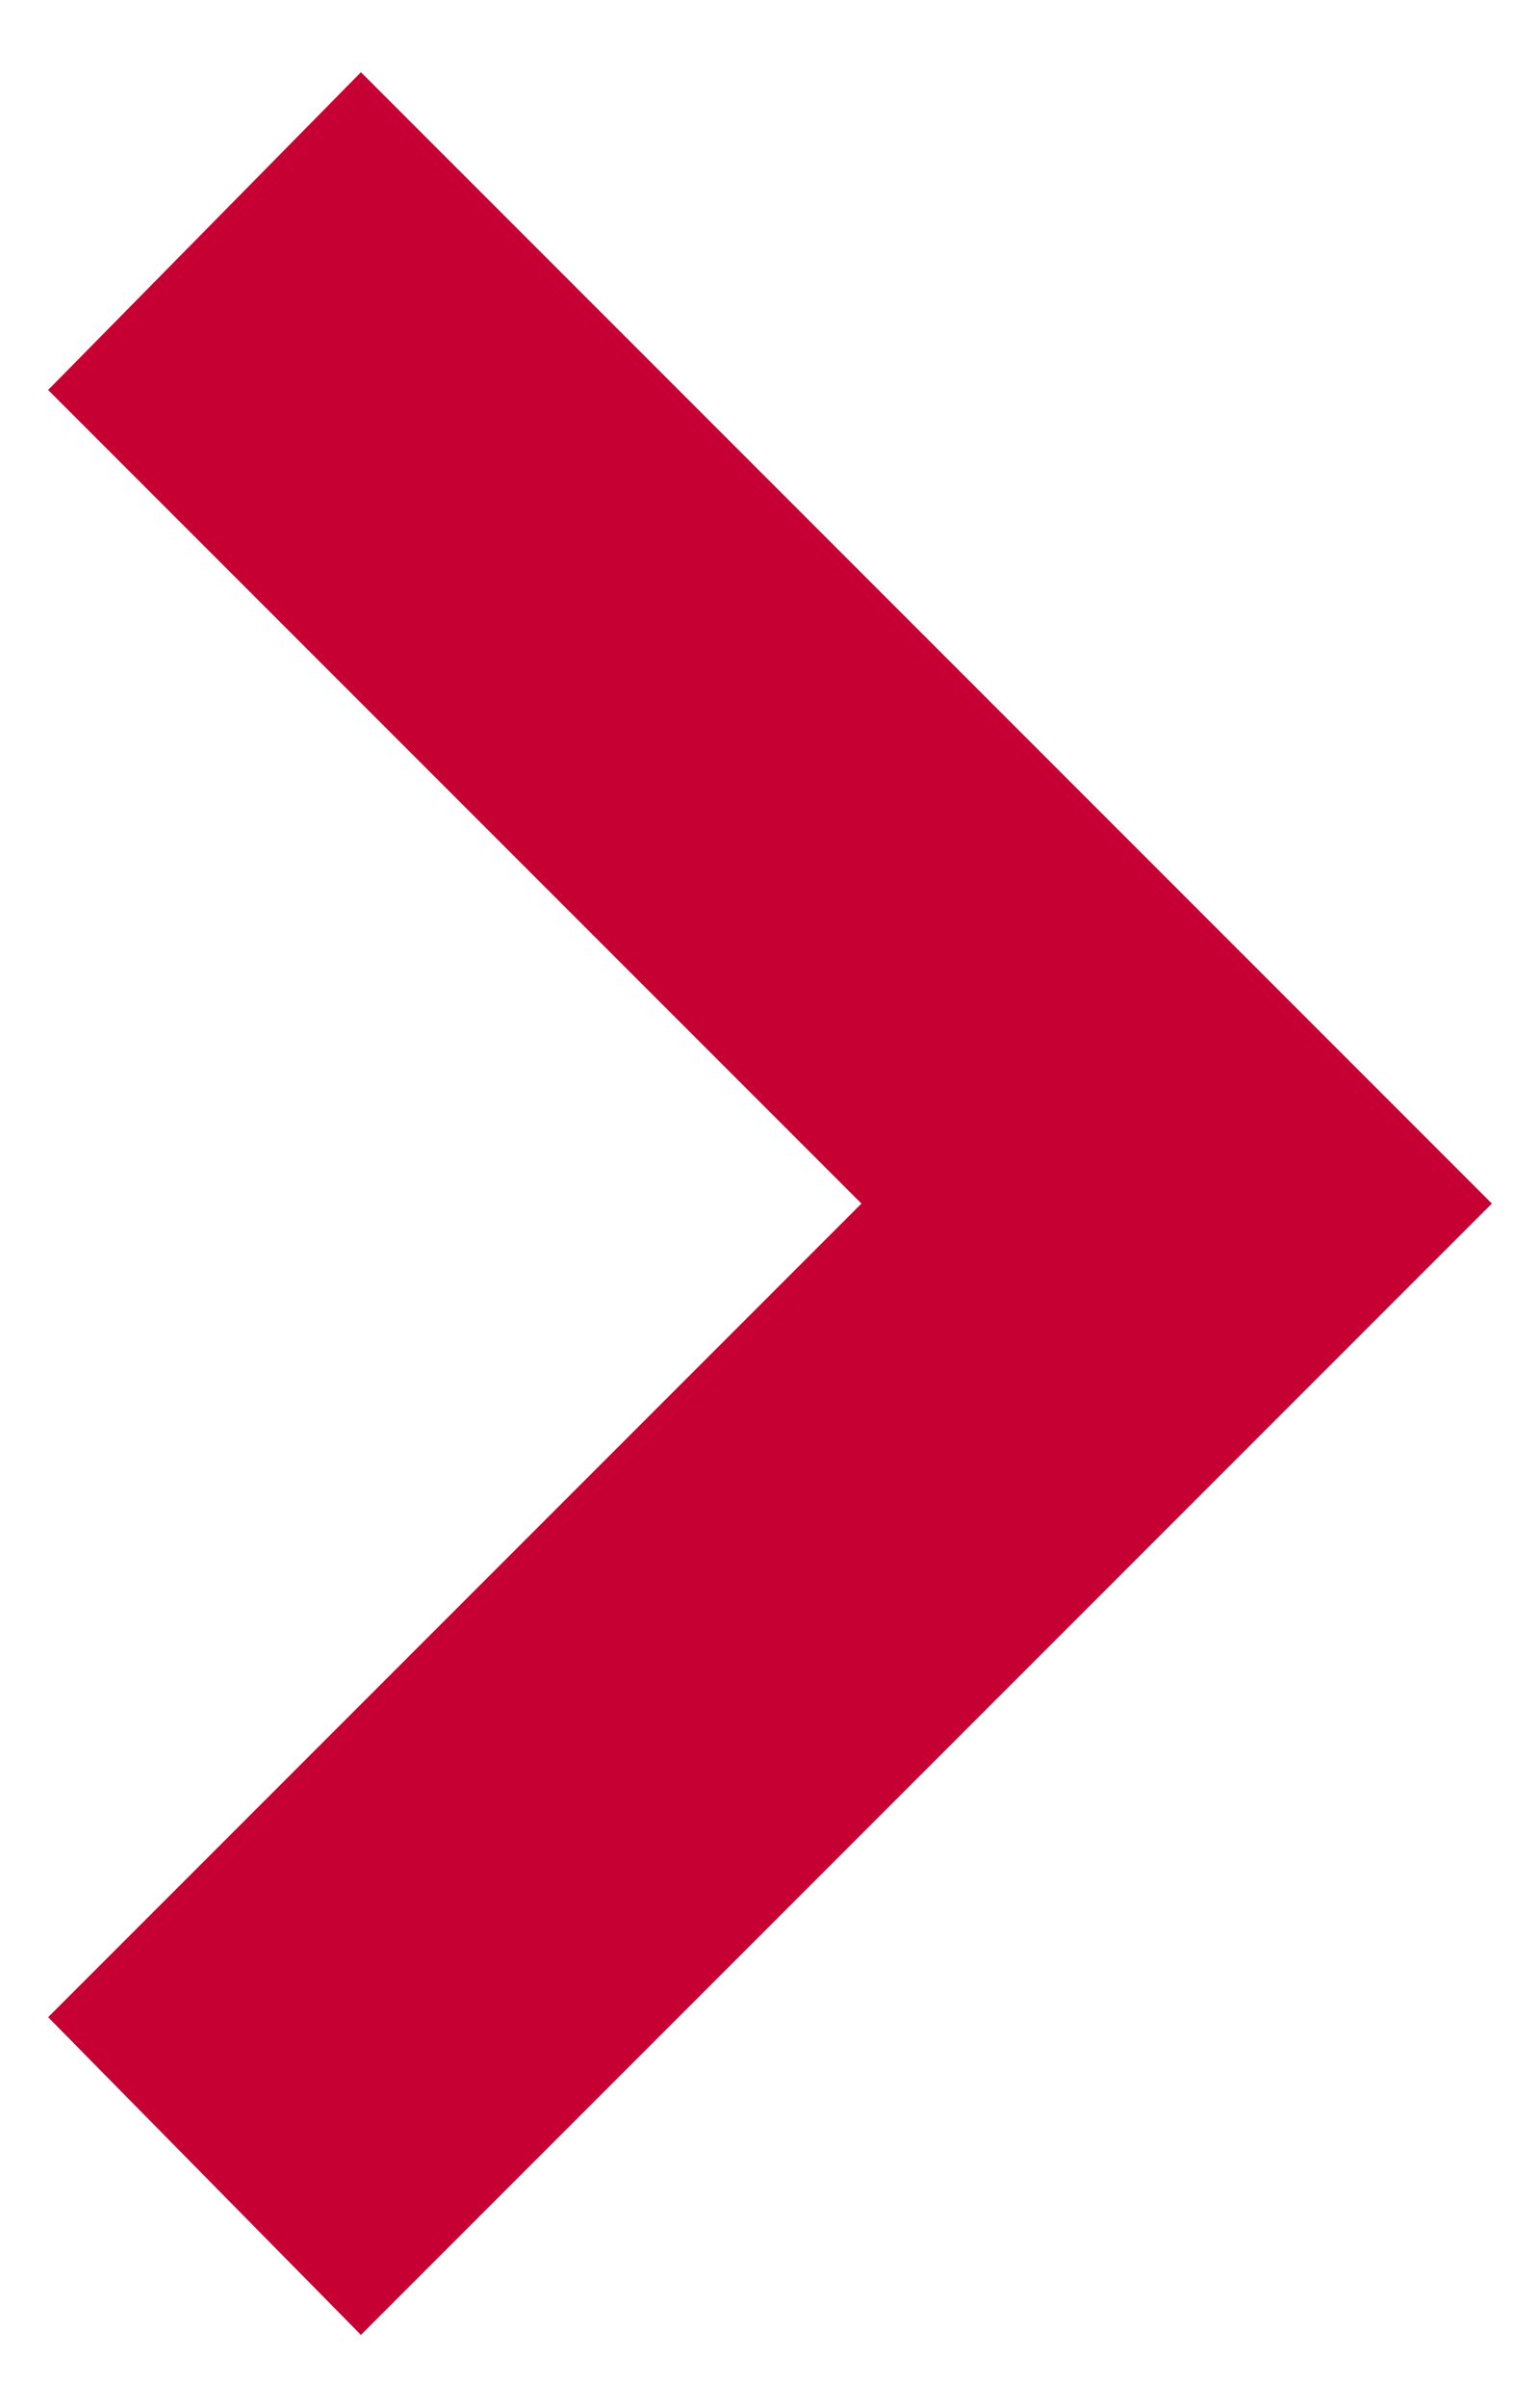<?xml version="1.0" encoding="utf-8"?>
<!-- Generator: Adobe Illustrator 26.4.1, SVG Export Plug-In . SVG Version: 6.00 Build 0)  -->
<svg version="1.1" id="_x32_" xmlns="http://www.w3.org/2000/svg" xmlns:xlink="http://www.w3.org/1999/xlink" x="0px" y="0px"
	 viewBox="0 0 32 50" style="enable-background:new 0 0 32 50;" xml:space="preserve">
<style type="text/css">
	.st0{fill:#C60032;}
</style>
<g>
	<polygon class="st0" points="7.5,1.5 1,8.1 17.9,25 1,41.9 7.5,48.5 31,25 	"/>
</g>
</svg>
